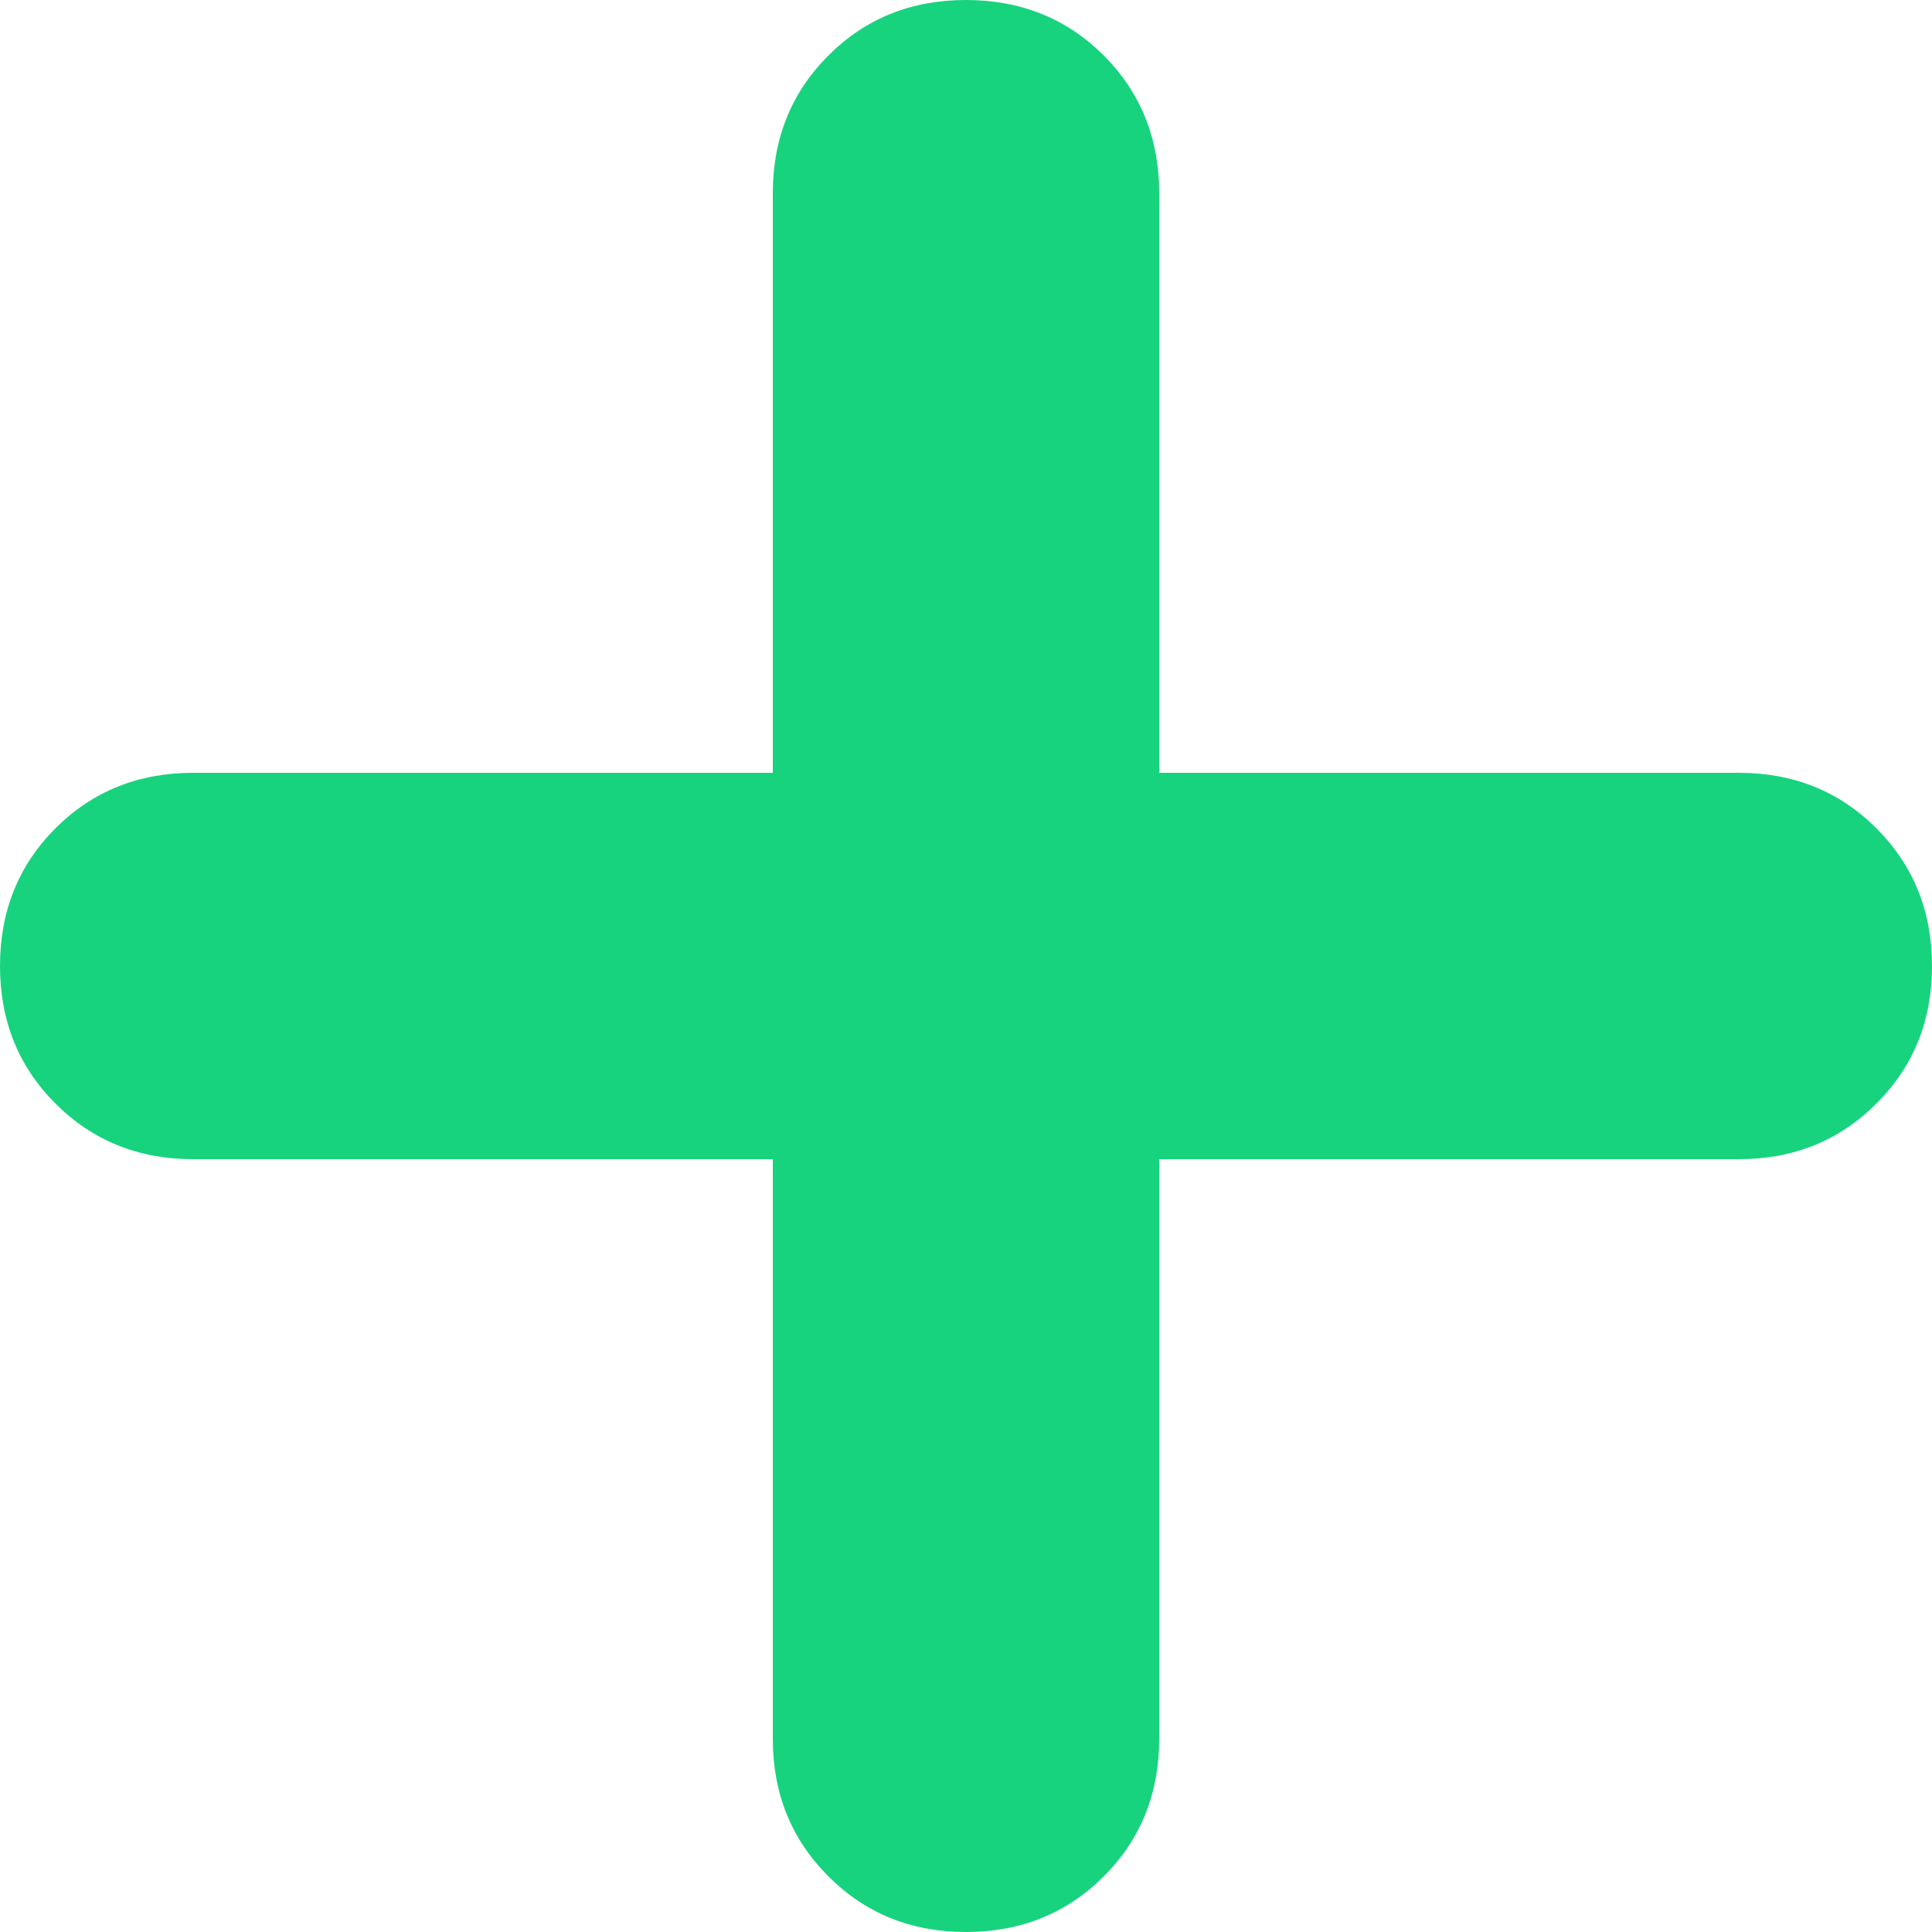 <svg width="48" height="48" viewBox="0 0 48 48" fill="none" xmlns="http://www.w3.org/2000/svg">
<path d="M24 48C25.36 48 26.501 47.539 27.422 46.618C28.341 45.699 28.8 44.56 28.8 43.2V28.8H43.2C44.56 28.8 45.699 28.339 46.618 27.418C47.539 26.499 48 25.36 48 24C48 22.64 47.539 21.499 46.618 20.578C45.699 19.659 44.56 19.2 43.2 19.2H28.8V4.8C28.8 3.44 28.341 2.299 27.422 1.378C26.501 0.459 25.36 0 24 0C22.64 0 21.501 0.459 20.582 1.378C19.661 2.299 19.2 3.44 19.2 4.8V19.2H4.8C3.44 19.2 2.299 19.659 1.378 20.578C0.459 21.499 0 22.64 0 24C0 25.36 0.459 26.499 1.378 27.418C2.299 28.339 3.44 28.8 4.8 28.8H19.2V43.2C19.2 44.56 19.661 45.699 20.582 46.618C21.501 47.539 22.64 48 24 48Z" fill="#18D37E"/>
</svg>
